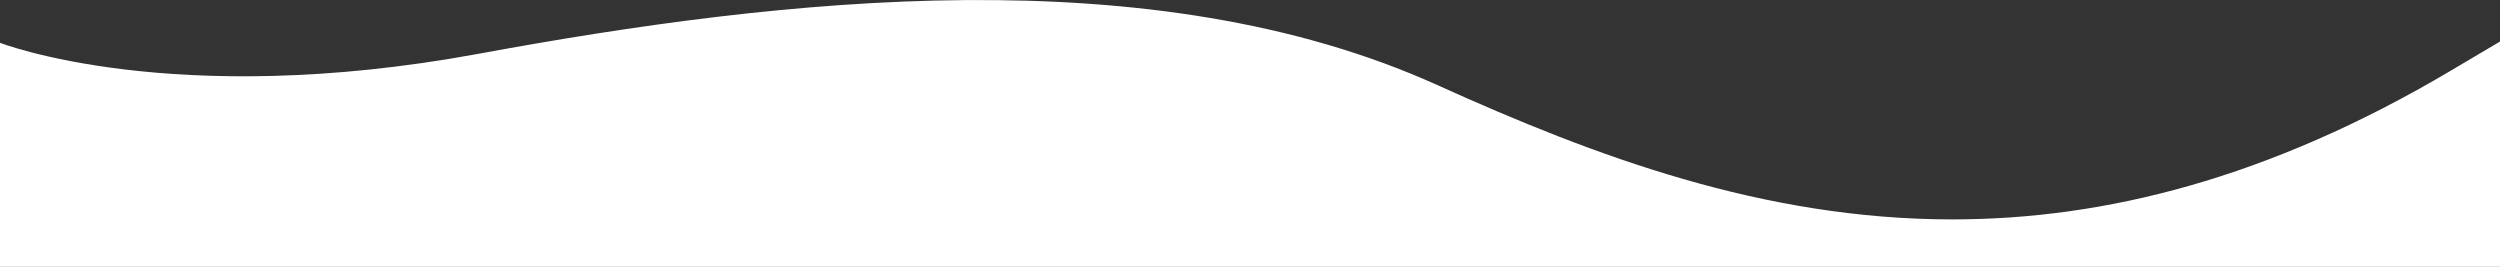 <?xml version="1.0" encoding="utf-8"?>
<svg version="1.1" id="Layer_1" xmlns="http://www.w3.org/2000/svg" xmlns:xlink="http://www.w3.org/1999/xlink" x="0px" y="0px"
	 viewBox="0 0 1920 204.8" style="enable-background:new 0 0 1920 204.8;" xml:space="preserve" preserveAspectRatio="none">
<rect x="0" y="0" width="1920" height="204.8" fill="#333333" stroke="none"/>
<style type="text/css">
	.st0{fill:#FFF;}
</style>
<path class="st0" d="M367,41.4c235-43.3,518-74.9,736.8,23.9c121.4,54.9,250.6,103.2,395.6,103.2c116.1,0,242.4-31,383.1-114.4
	c13.4-7.9,25.9-15.3,37.5-22.2v173H0l0-172C0,32.8,132,84.6,367,41.4z"/>
</svg>